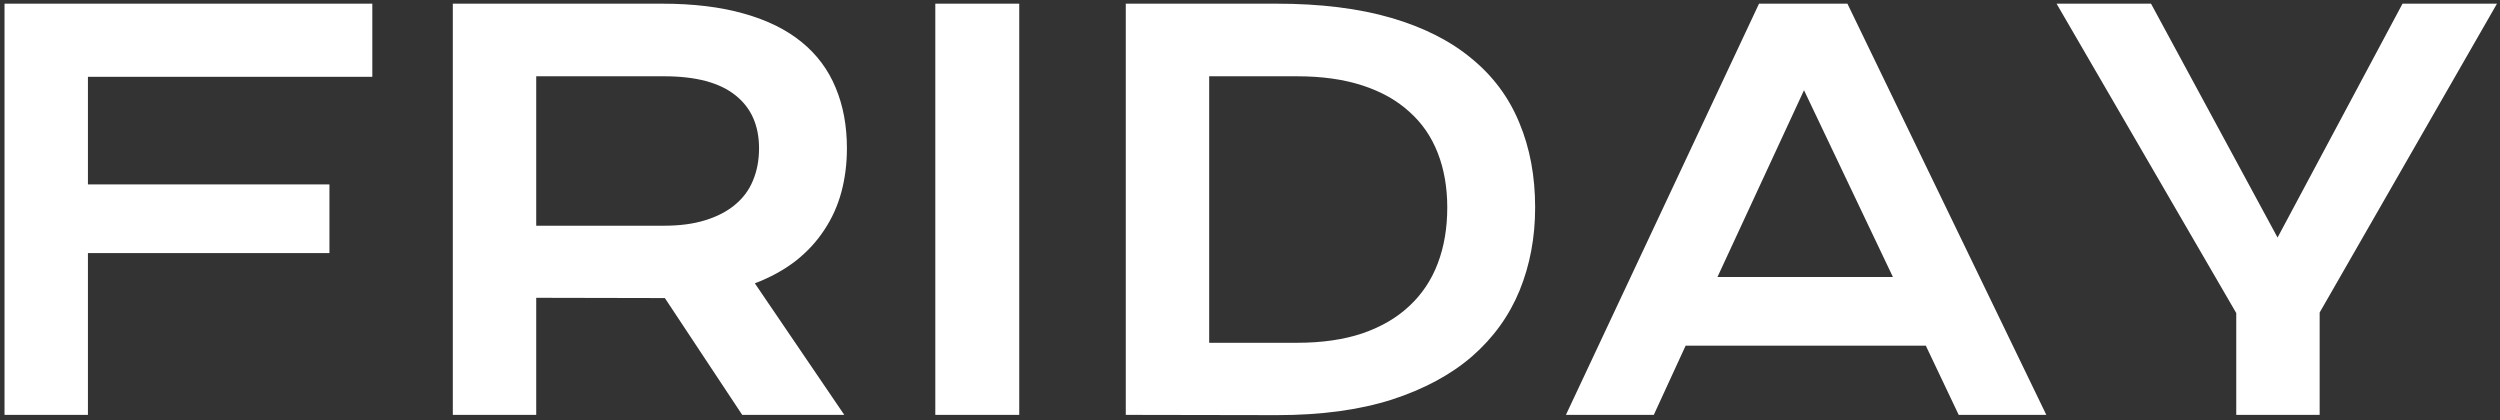 <?xml version="1.0" encoding="UTF-8"?> <svg xmlns="http://www.w3.org/2000/svg" width="464" height="78" viewBox="0 0 464 78" fill="none"><rect x="0" y="0" width="464" height="78" fill="#333333" stroke="none"/> <path d="M0.84 0.682H69.102V14.256H16.318V34.227H61.143V46.971H16.318V77H0.84V0.682Z" fill="white"></path> <path d="M84.043 0.682H122.861C128.721 0.682 133.799 1.3 138.096 2.537C142.393 3.742 145.957 5.499 148.789 7.811C151.621 10.122 153.721 12.938 155.088 16.258C156.488 19.578 157.188 23.338 157.188 27.537C157.188 30.369 156.846 33.071 156.162 35.643C155.479 38.182 154.421 40.525 152.988 42.674C151.589 44.822 149.814 46.743 147.666 48.435C145.518 50.096 142.995 51.479 140.098 52.586L156.699 77H137.754L123.398 55.32H122.959L99.522 55.272V77H84.043V0.682ZM123.252 41.893C126.182 41.893 128.737 41.551 130.918 40.867C133.132 40.184 134.971 39.223 136.436 37.986C137.933 36.749 139.04 35.252 139.756 33.494C140.505 31.704 140.879 29.718 140.879 27.537C140.879 23.273 139.414 19.985 136.484 17.674C133.555 15.33 129.144 14.158 123.252 14.158H99.522V41.893H123.252Z" fill="white"></path> <path d="M173.594 0.682H189.17V77H173.594V0.682Z" fill="white"></path> <path d="M208.945 0.682H236.924C245.094 0.682 252.191 1.561 258.213 3.318C264.235 5.076 269.215 7.599 273.154 10.887C277.126 14.142 280.072 18.113 281.992 22.801C283.945 27.456 284.922 32.697 284.922 38.523C284.922 44.057 283.962 49.184 282.041 53.904C280.12 58.592 277.191 62.661 273.252 66.111C269.313 69.529 264.333 72.215 258.311 74.168C252.288 76.088 245.192 77.049 237.021 77.049L208.945 77V0.682ZM240.732 63.621C245.355 63.621 249.408 63.035 252.891 61.863C256.374 60.659 259.271 58.966 261.582 56.785C263.926 54.604 265.684 51.967 266.855 48.875C268.027 45.783 268.613 42.332 268.613 38.523C268.613 34.78 268.027 31.411 266.855 28.416C265.684 25.389 263.926 22.833 261.582 20.75C259.271 18.634 256.374 17.006 252.891 15.867C249.408 14.728 245.355 14.158 240.732 14.158H224.424V63.621H240.732Z" fill="white"></path> <path d="M326.475 0.682H342.881L379.795 77H363.535L357.432 64.158H312.852L306.943 77H290.635L326.475 0.682ZM351.328 51.414L334.824 16.746L318.76 51.414H351.328Z" fill="white"></path> <path d="M415.049 58.103L381.699 0.682H399.229L422.715 44.09L445.908 0.682H463.438L430.527 58.006V77H415.049V58.103Z" fill="white"></path> </svg> 